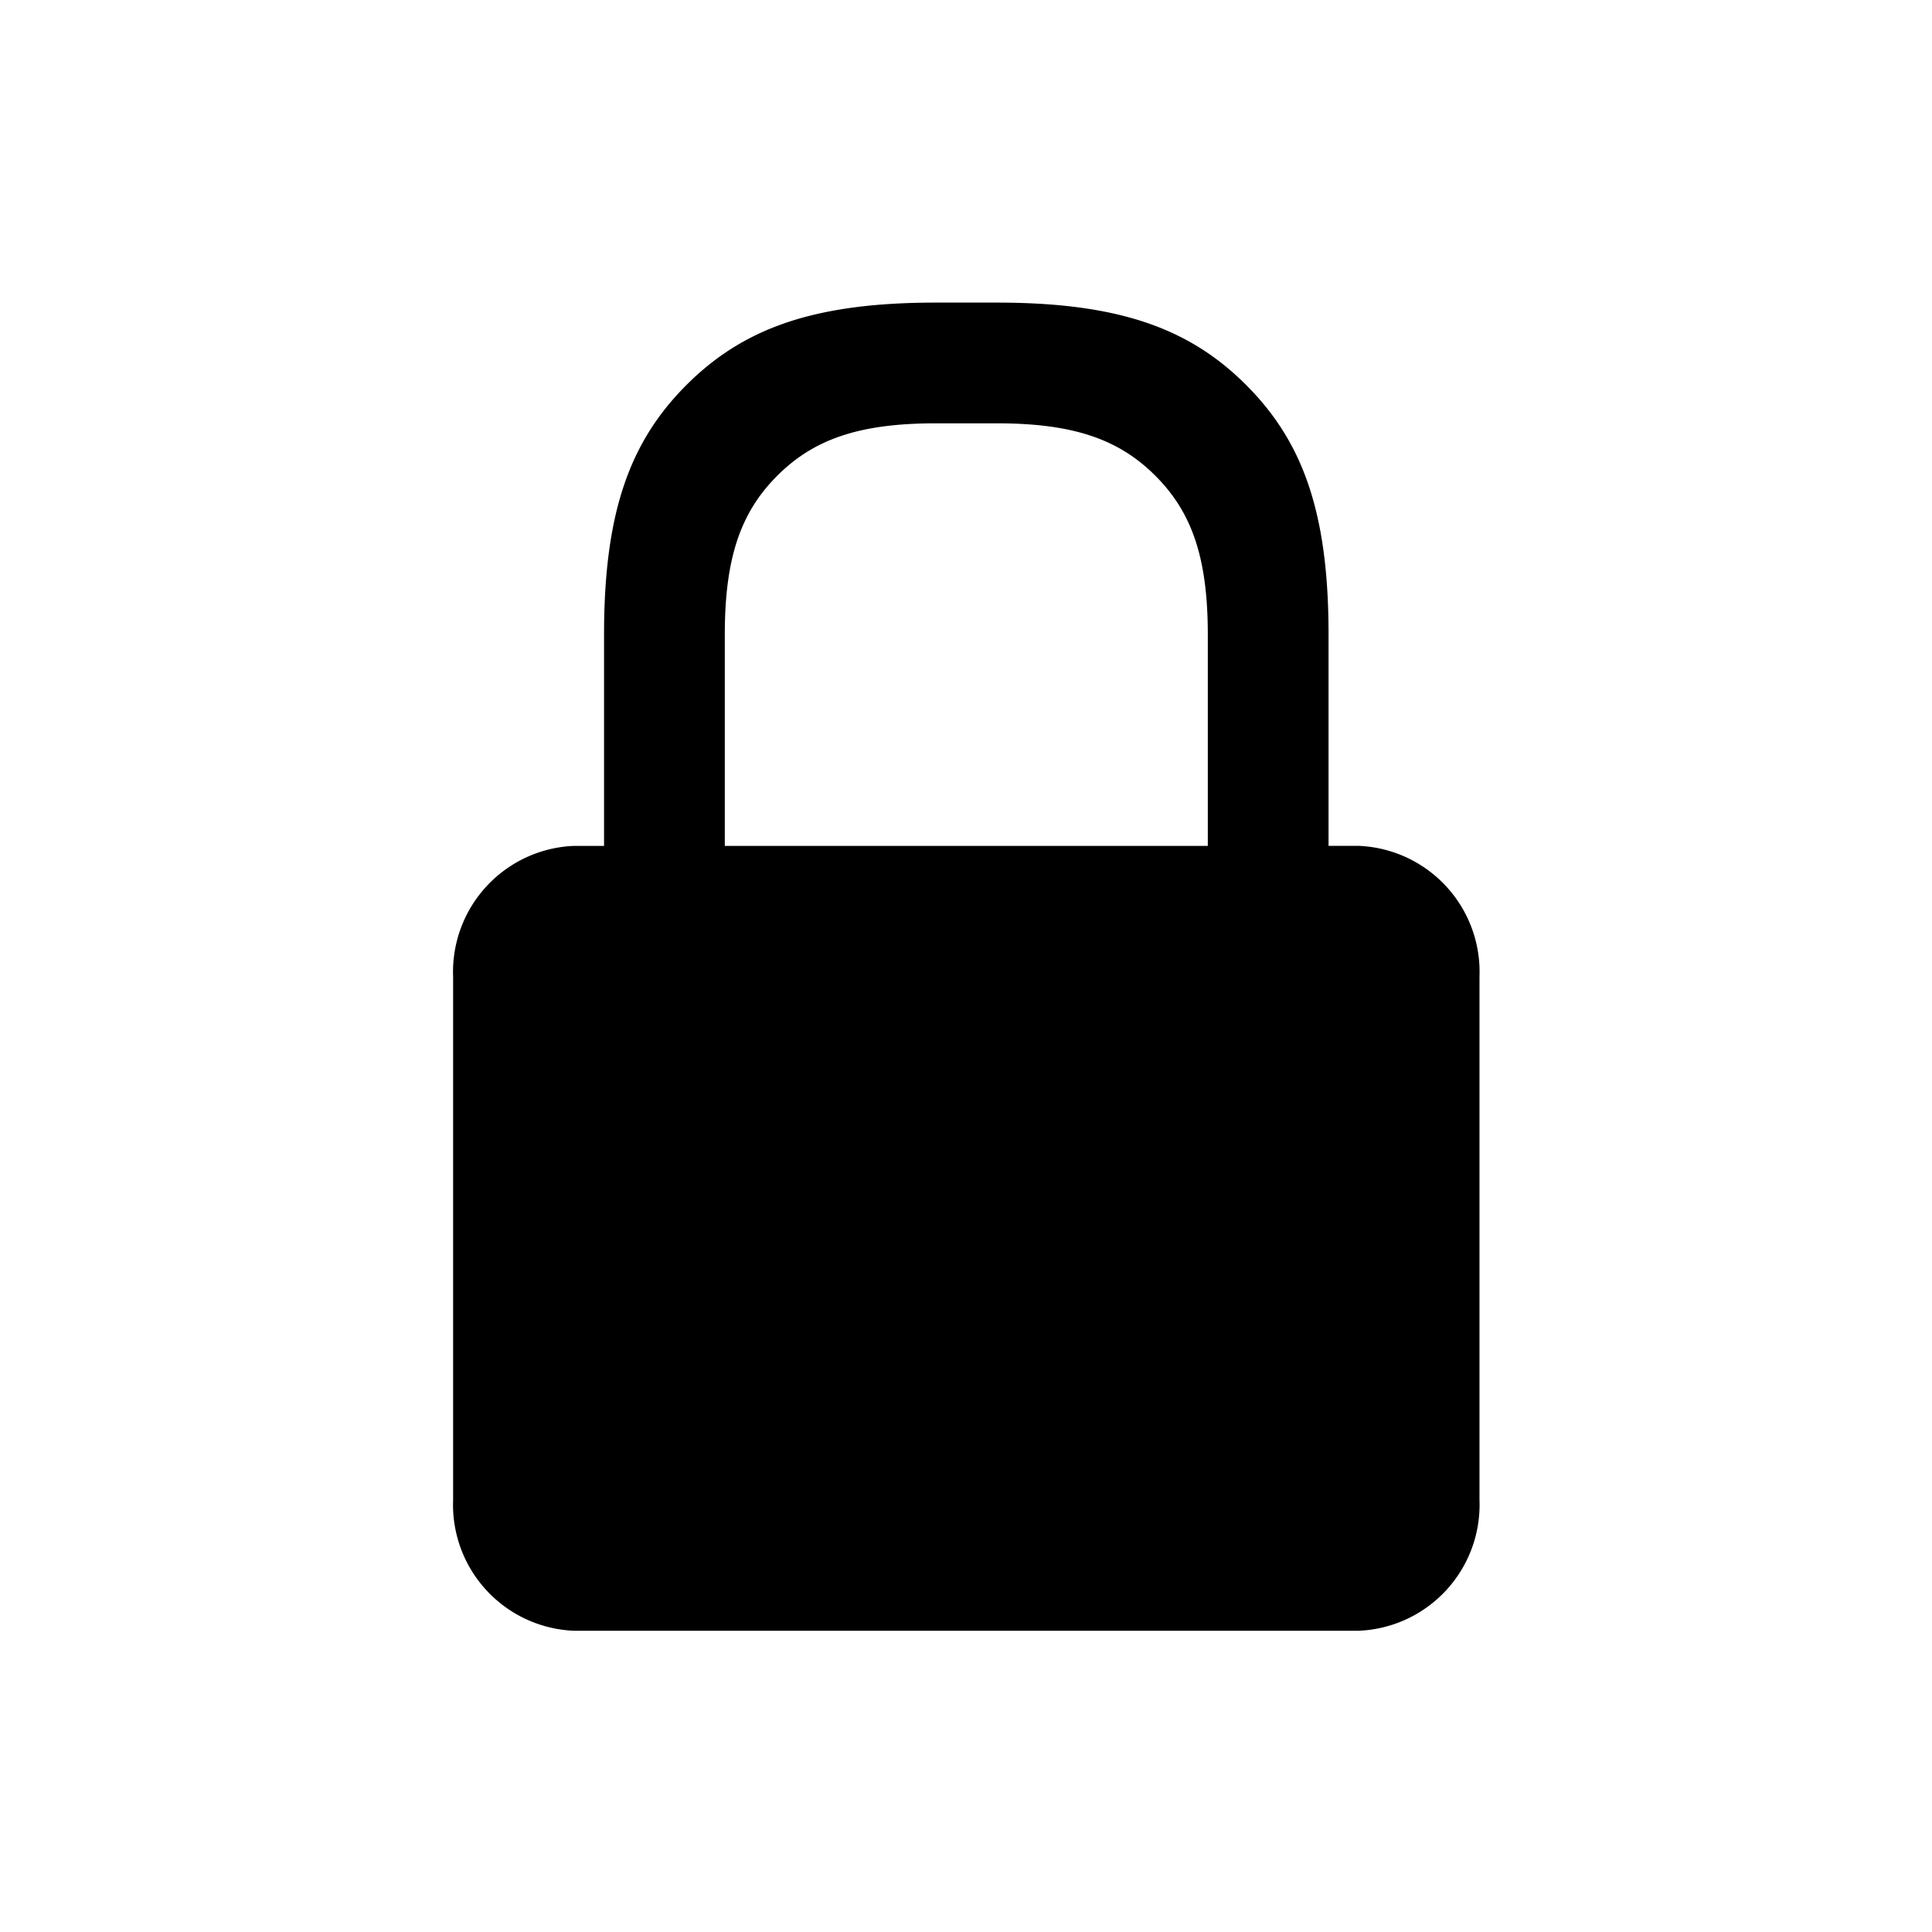 <svg xmlns="http://www.w3.org/2000/svg" viewBox="0 0 64 64"><path fill-rule="evenodd" d="M44.01 28.02h1a4.177 4.177 0 0 1 4 4.334v17.334a4.177 4.177 0 0 1-4 4.333h-26a4.177 4.177 0 0 1-4-4.333V32.354a4.177 4.177 0 0 1 4-4.333h1v-7.005c0-4.03.846-6.379 2.729-8.262s4.23-2.73 8.258-2.73h2.026c4.029 0 6.376.847 8.258 2.73s2.729 4.231 2.729 8.262zm-4-7.002c0-2.565-.539-4.06-1.737-5.258s-2.691-1.737-5.255-1.737h-2.016c-2.564 0-4.057.539-5.255 1.737s-1.737 2.693-1.737 5.258v7.003h16z"/></svg>
